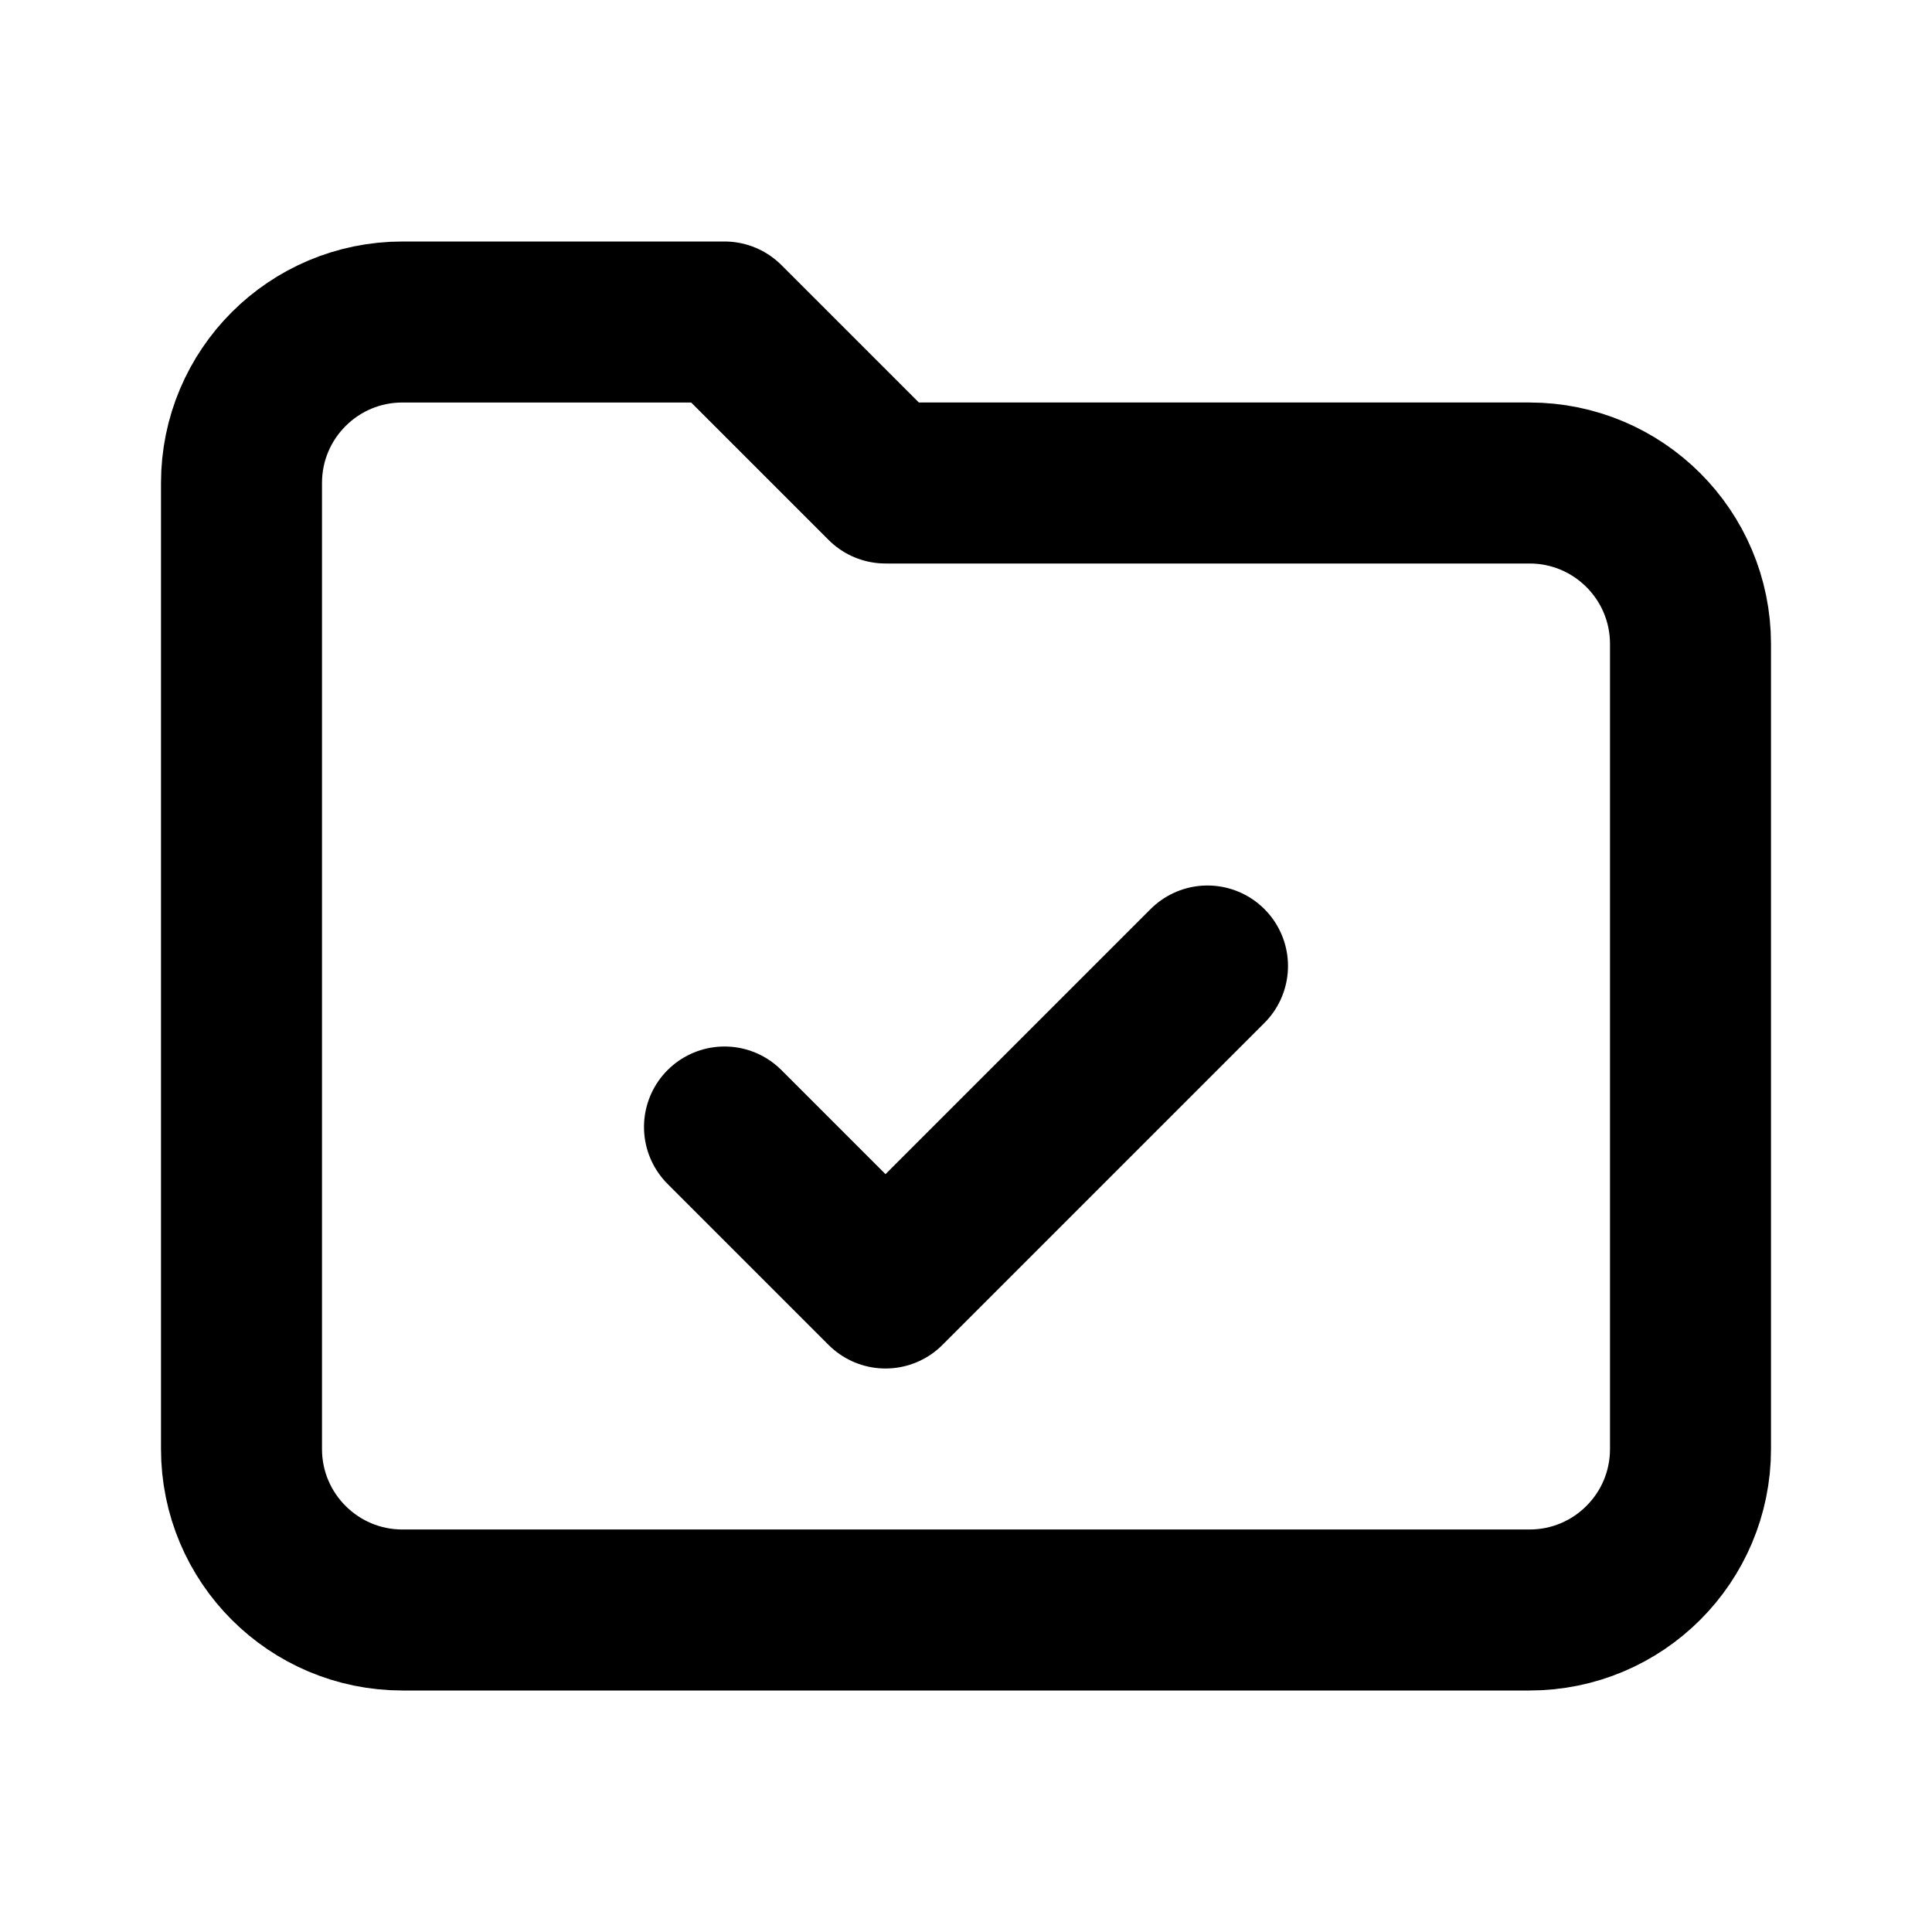 <svg 
    width="100" 
    height="100" 
    viewBox="0 0 24 24" 
    fill="none" 
    xmlns="http://www.w3.org/2000/svg"
>
    <path 
        d="M3 6C3 4.895 3.895 4 5 4H9L11 6H19C20.105 6 21 6.895 21 8V18C21 19.105 20.105 20 19 20H5C3.895 20 3 19.105 3 18V6Z" 
        stroke="black" 
        stroke-width="2" 
        stroke-linecap="round" 
        stroke-linejoin="round"
    />
    <path 
        d="M9 14L11 16L15 12" 
        stroke="black" 
        stroke-width="2" 
        stroke-linecap="round" 
        stroke-linejoin="round"
    />
</svg>